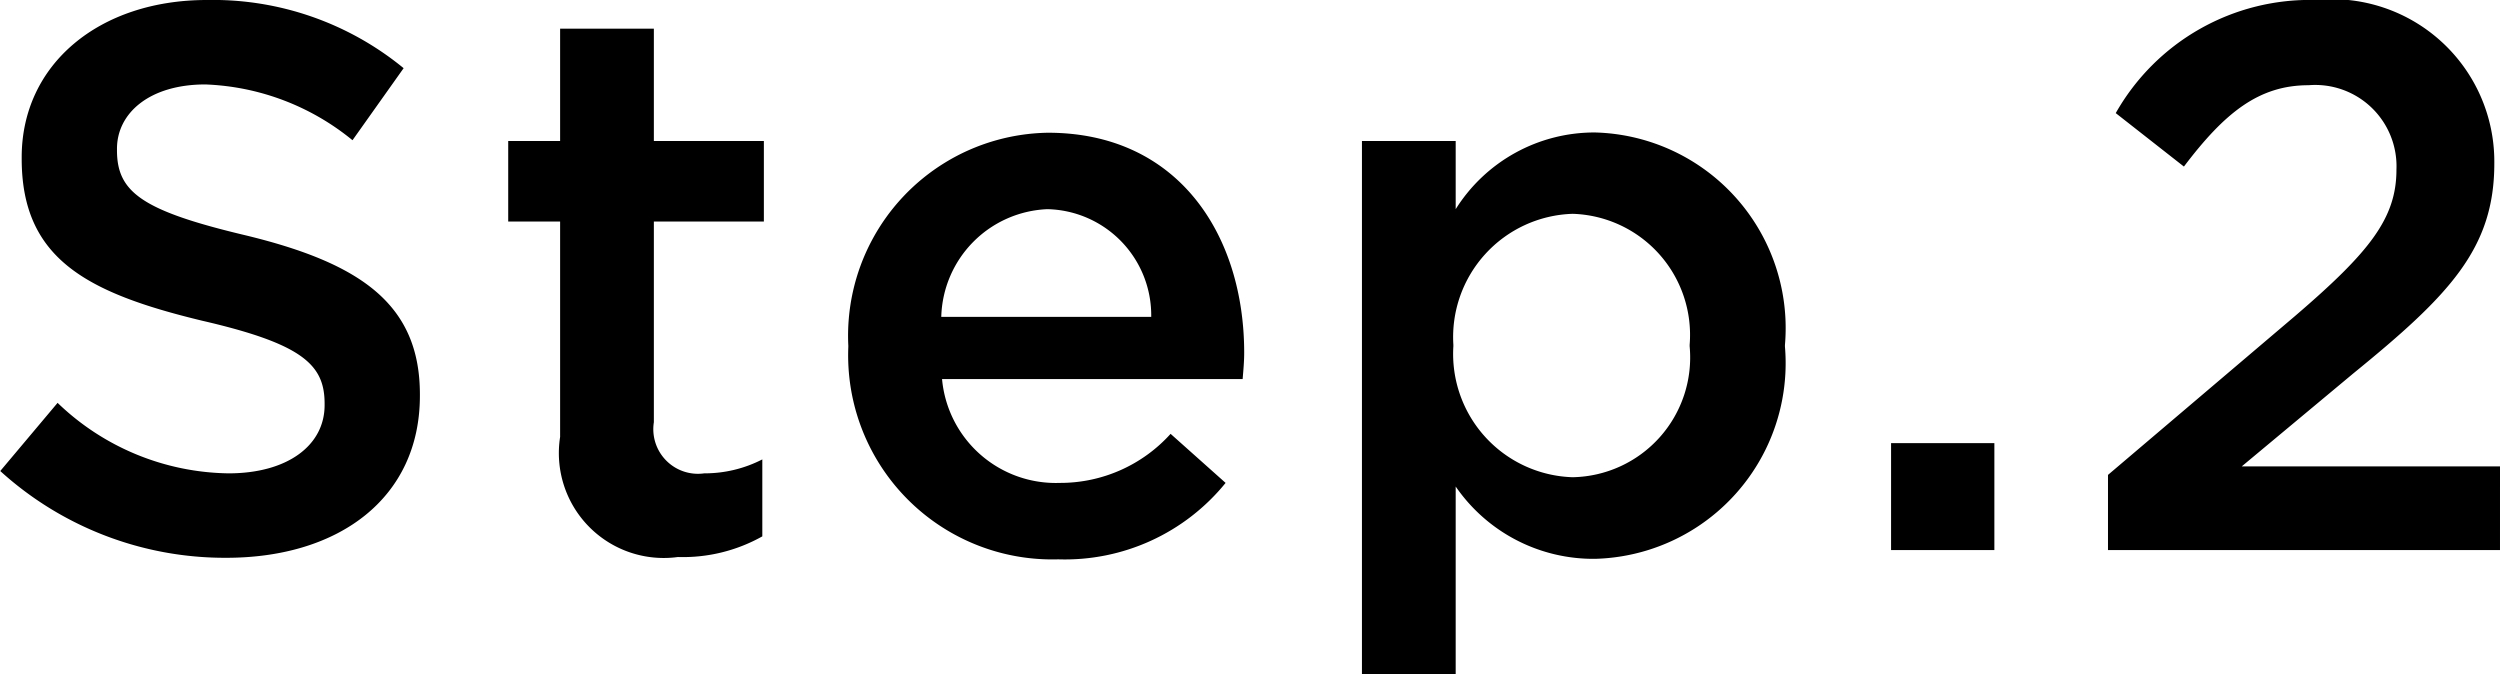 <svg xmlns="http://www.w3.org/2000/svg" viewBox="0 0 48.405 13.05"><path d="M4.38 10.8c2.2 0 3.75-1.17 3.75-3.135v-.03c0-1.74-1.14-2.535-3.36-3.075-2.025-.48-2.505-.84-2.505-1.65v-.03c0-.69.63-1.245 1.71-1.245a4.769 4.769 0 012.85 1.08l.99-1.395A5.82 5.82 0 004.005 0C1.92 0 .42 1.245.42 3.045v.03C.42 5.01 1.68 5.67 3.915 6.21c1.95.45 2.37.855 2.37 1.605v.03c0 .78-.72 1.32-1.86 1.32A4.863 4.863 0 011.115 7.8L.005 9.12A6.468 6.468 0 004.38 10.8zm8.745-.015a3.138 3.138 0 001.635-.4v-1.49a2.44 2.44 0 01-1.125.27.864.864 0 01-.975-.99V4.29h2.13V2.73h-2.13V.555h-1.815V2.73H9.84v1.56h1.005v4.17a2.03 2.03 0 002.28 2.325zm7.365.045a4.006 4.006 0 003.24-1.48l-1.065-.95a2.876 2.876 0 01-2.145.95 2.211 2.211 0 01-2.28-2.01h5.82c.015-.18.03-.345.03-.51 0-2.28-1.275-4.26-3.8-4.26a3.931 3.931 0 00-3.865 4.12v.03a3.952 3.952 0 004.065 4.11zm-2.265-4.695A2.143 2.143 0 0120.28 4.05a2.056 2.056 0 012.01 2.085zm8.145 6.915h1.815V9.42a3.235 3.235 0 002.7 1.4 3.789 3.789 0 003.675-4.11v-.03a3.789 3.789 0 00-3.675-4.115 3.17 3.17 0 00-2.7 1.485V2.73H26.37zm4.08-3.81a2.388 2.388 0 01-2.31-2.535v-.03a2.388 2.388 0 012.31-2.535 2.345 2.345 0 012.265 2.535v.03A2.319 2.319 0 0130.45 9.24zm6.165 1.41h2V8.58h-2zm4.2 0h7.59V9.03h-5l2.16-1.8c1.86-1.515 2.73-2.415 2.73-4.065v-.03A3.144 3.144 0 0044.835 0a4.32 4.32 0 00-3.87 2.19l1.32 1.035C43.08 2.175 43.74 1.65 44.7 1.65a1.574 1.574 0 011.7 1.635c0 .945-.525 1.6-1.965 2.835l-3.62 3.075z"/></svg>